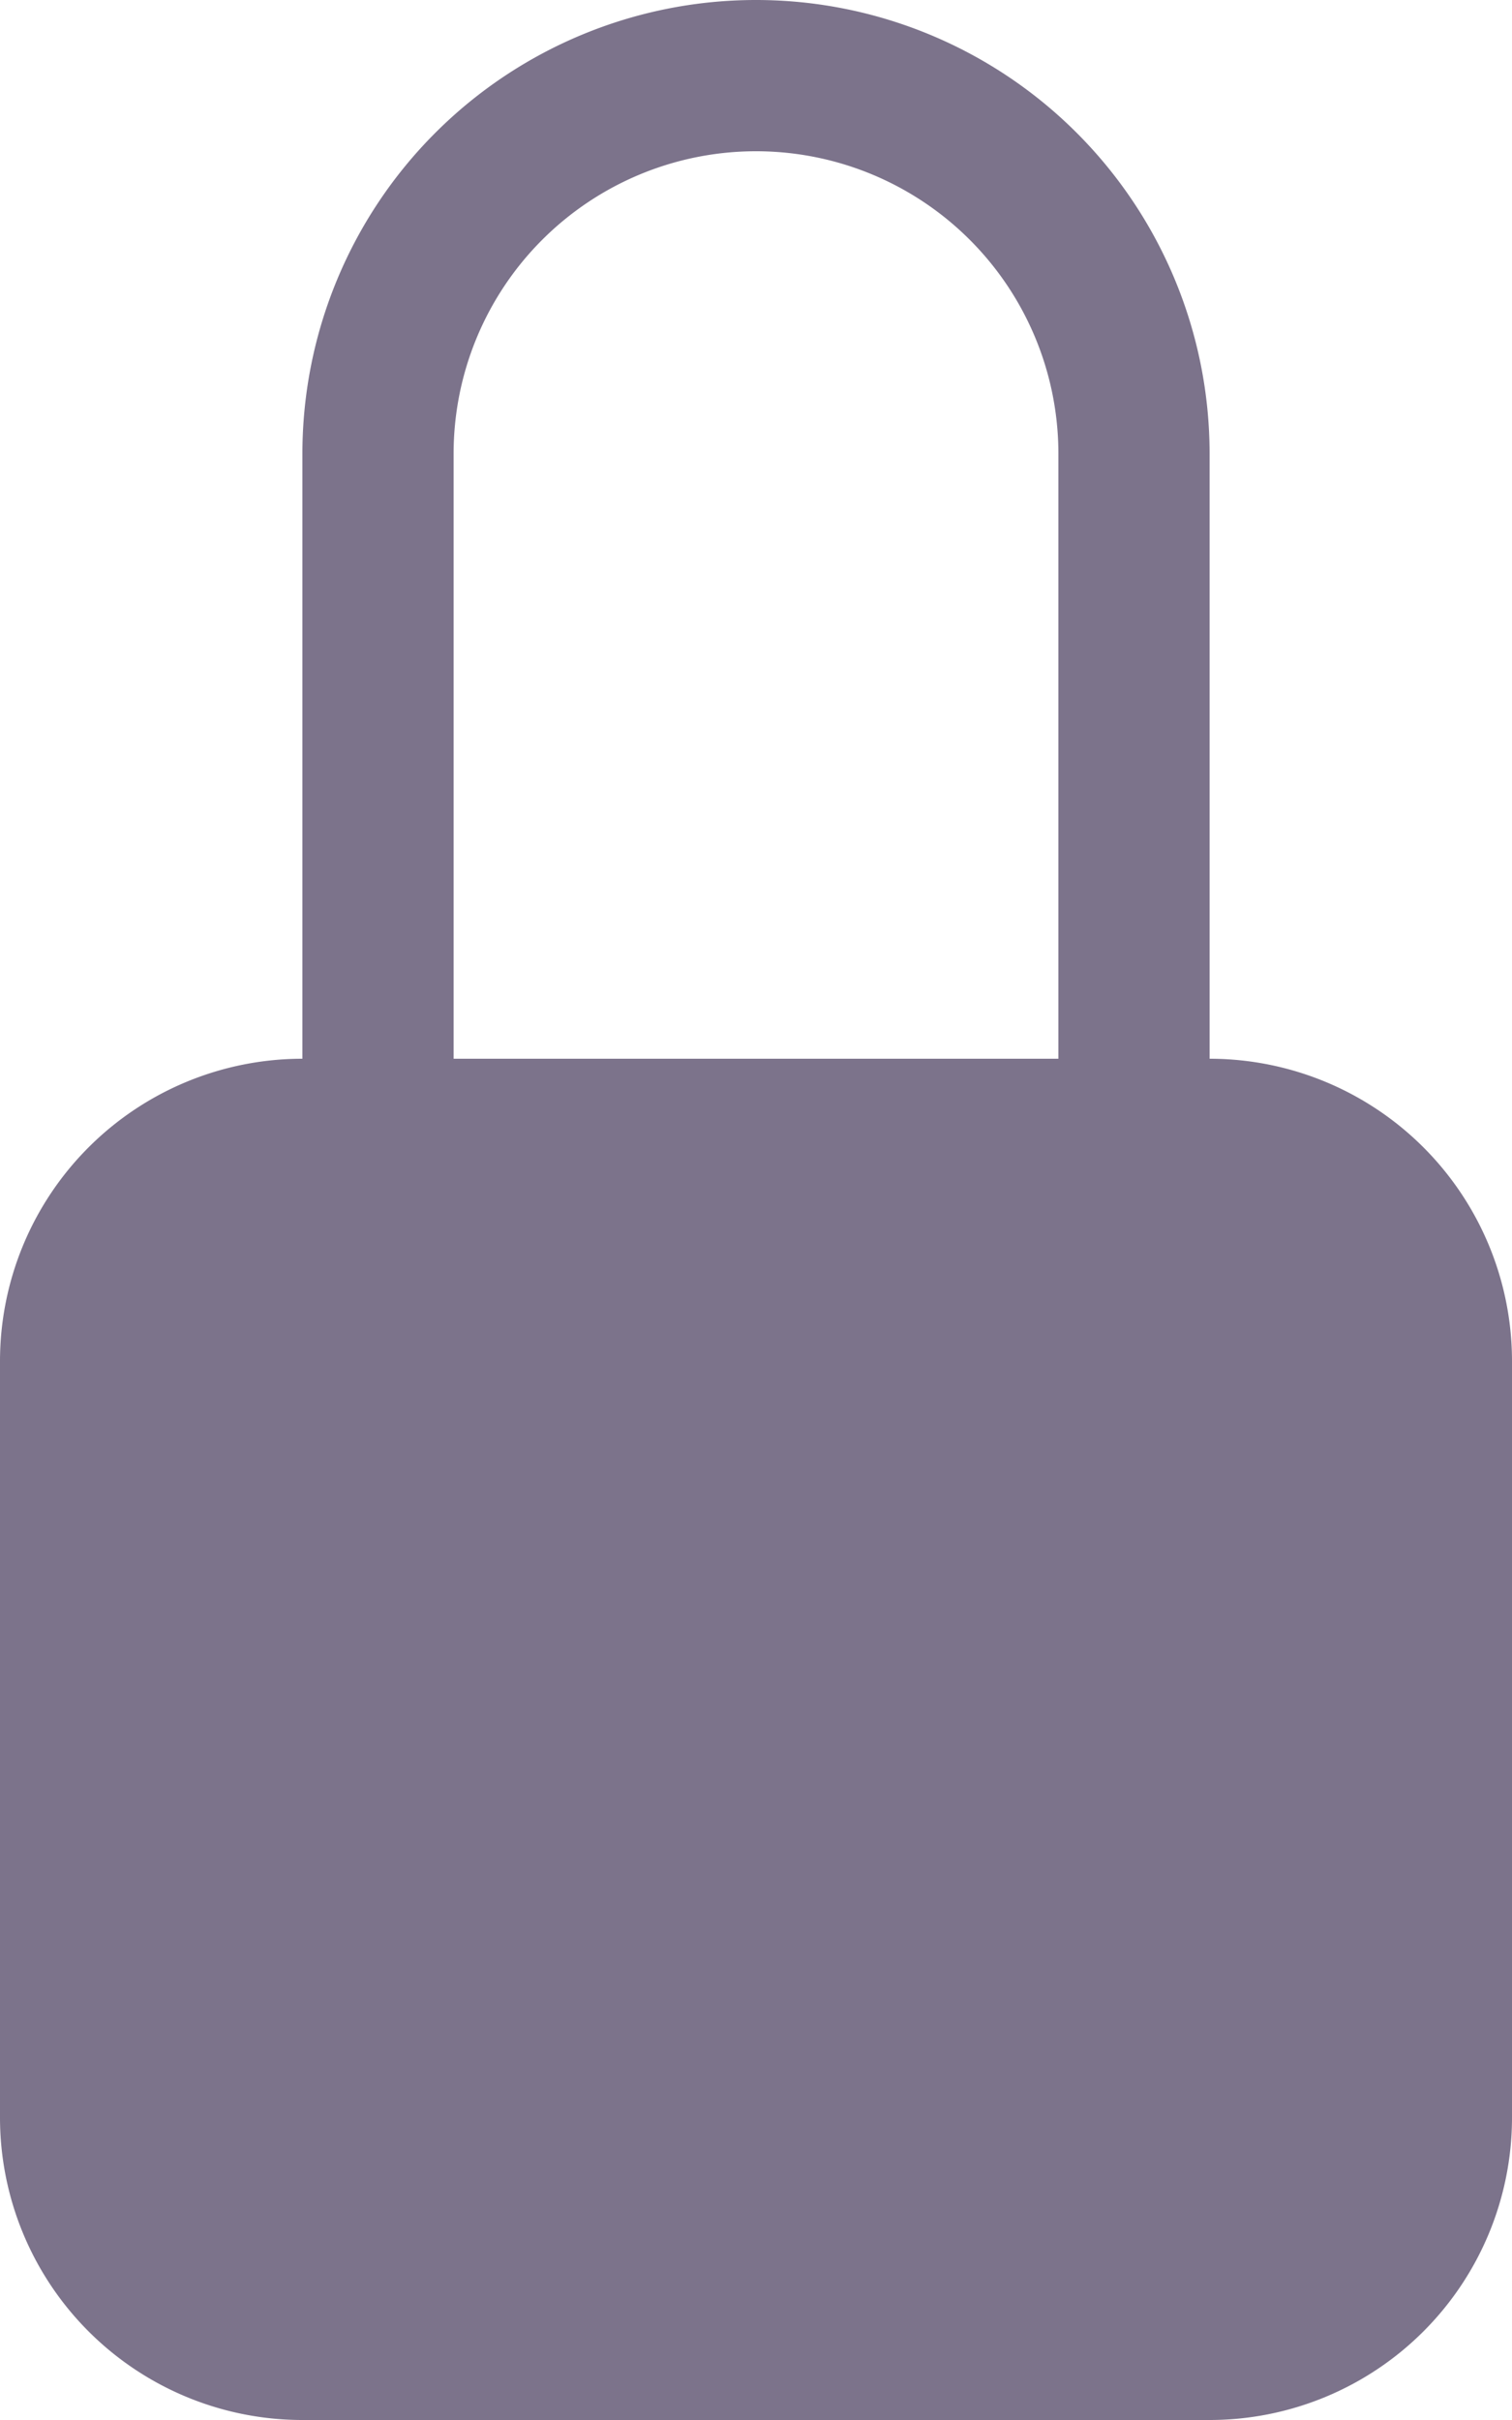 <svg xmlns="http://www.w3.org/2000/svg" width="12" height="19.2" viewBox="0 0 12 19.2">
  <path id="lock" d="M6,1.2A2.4,2.4,0,0,1,8.4,3.6V8.4H3.6V3.6A2.4,2.4,0,0,1,6,1.2ZM9.6,8.4V3.6a3.6,3.6,0,0,0-7.2,0V8.4A2.4,2.4,0,0,0,0,10.8v6a2.4,2.4,0,0,0,2.4,2.4H9.6A2.4,2.4,0,0,0,12,16.8v-6A2.4,2.4,0,0,0,9.6,8.4Z" fill="#7c738b"/>
</svg>
